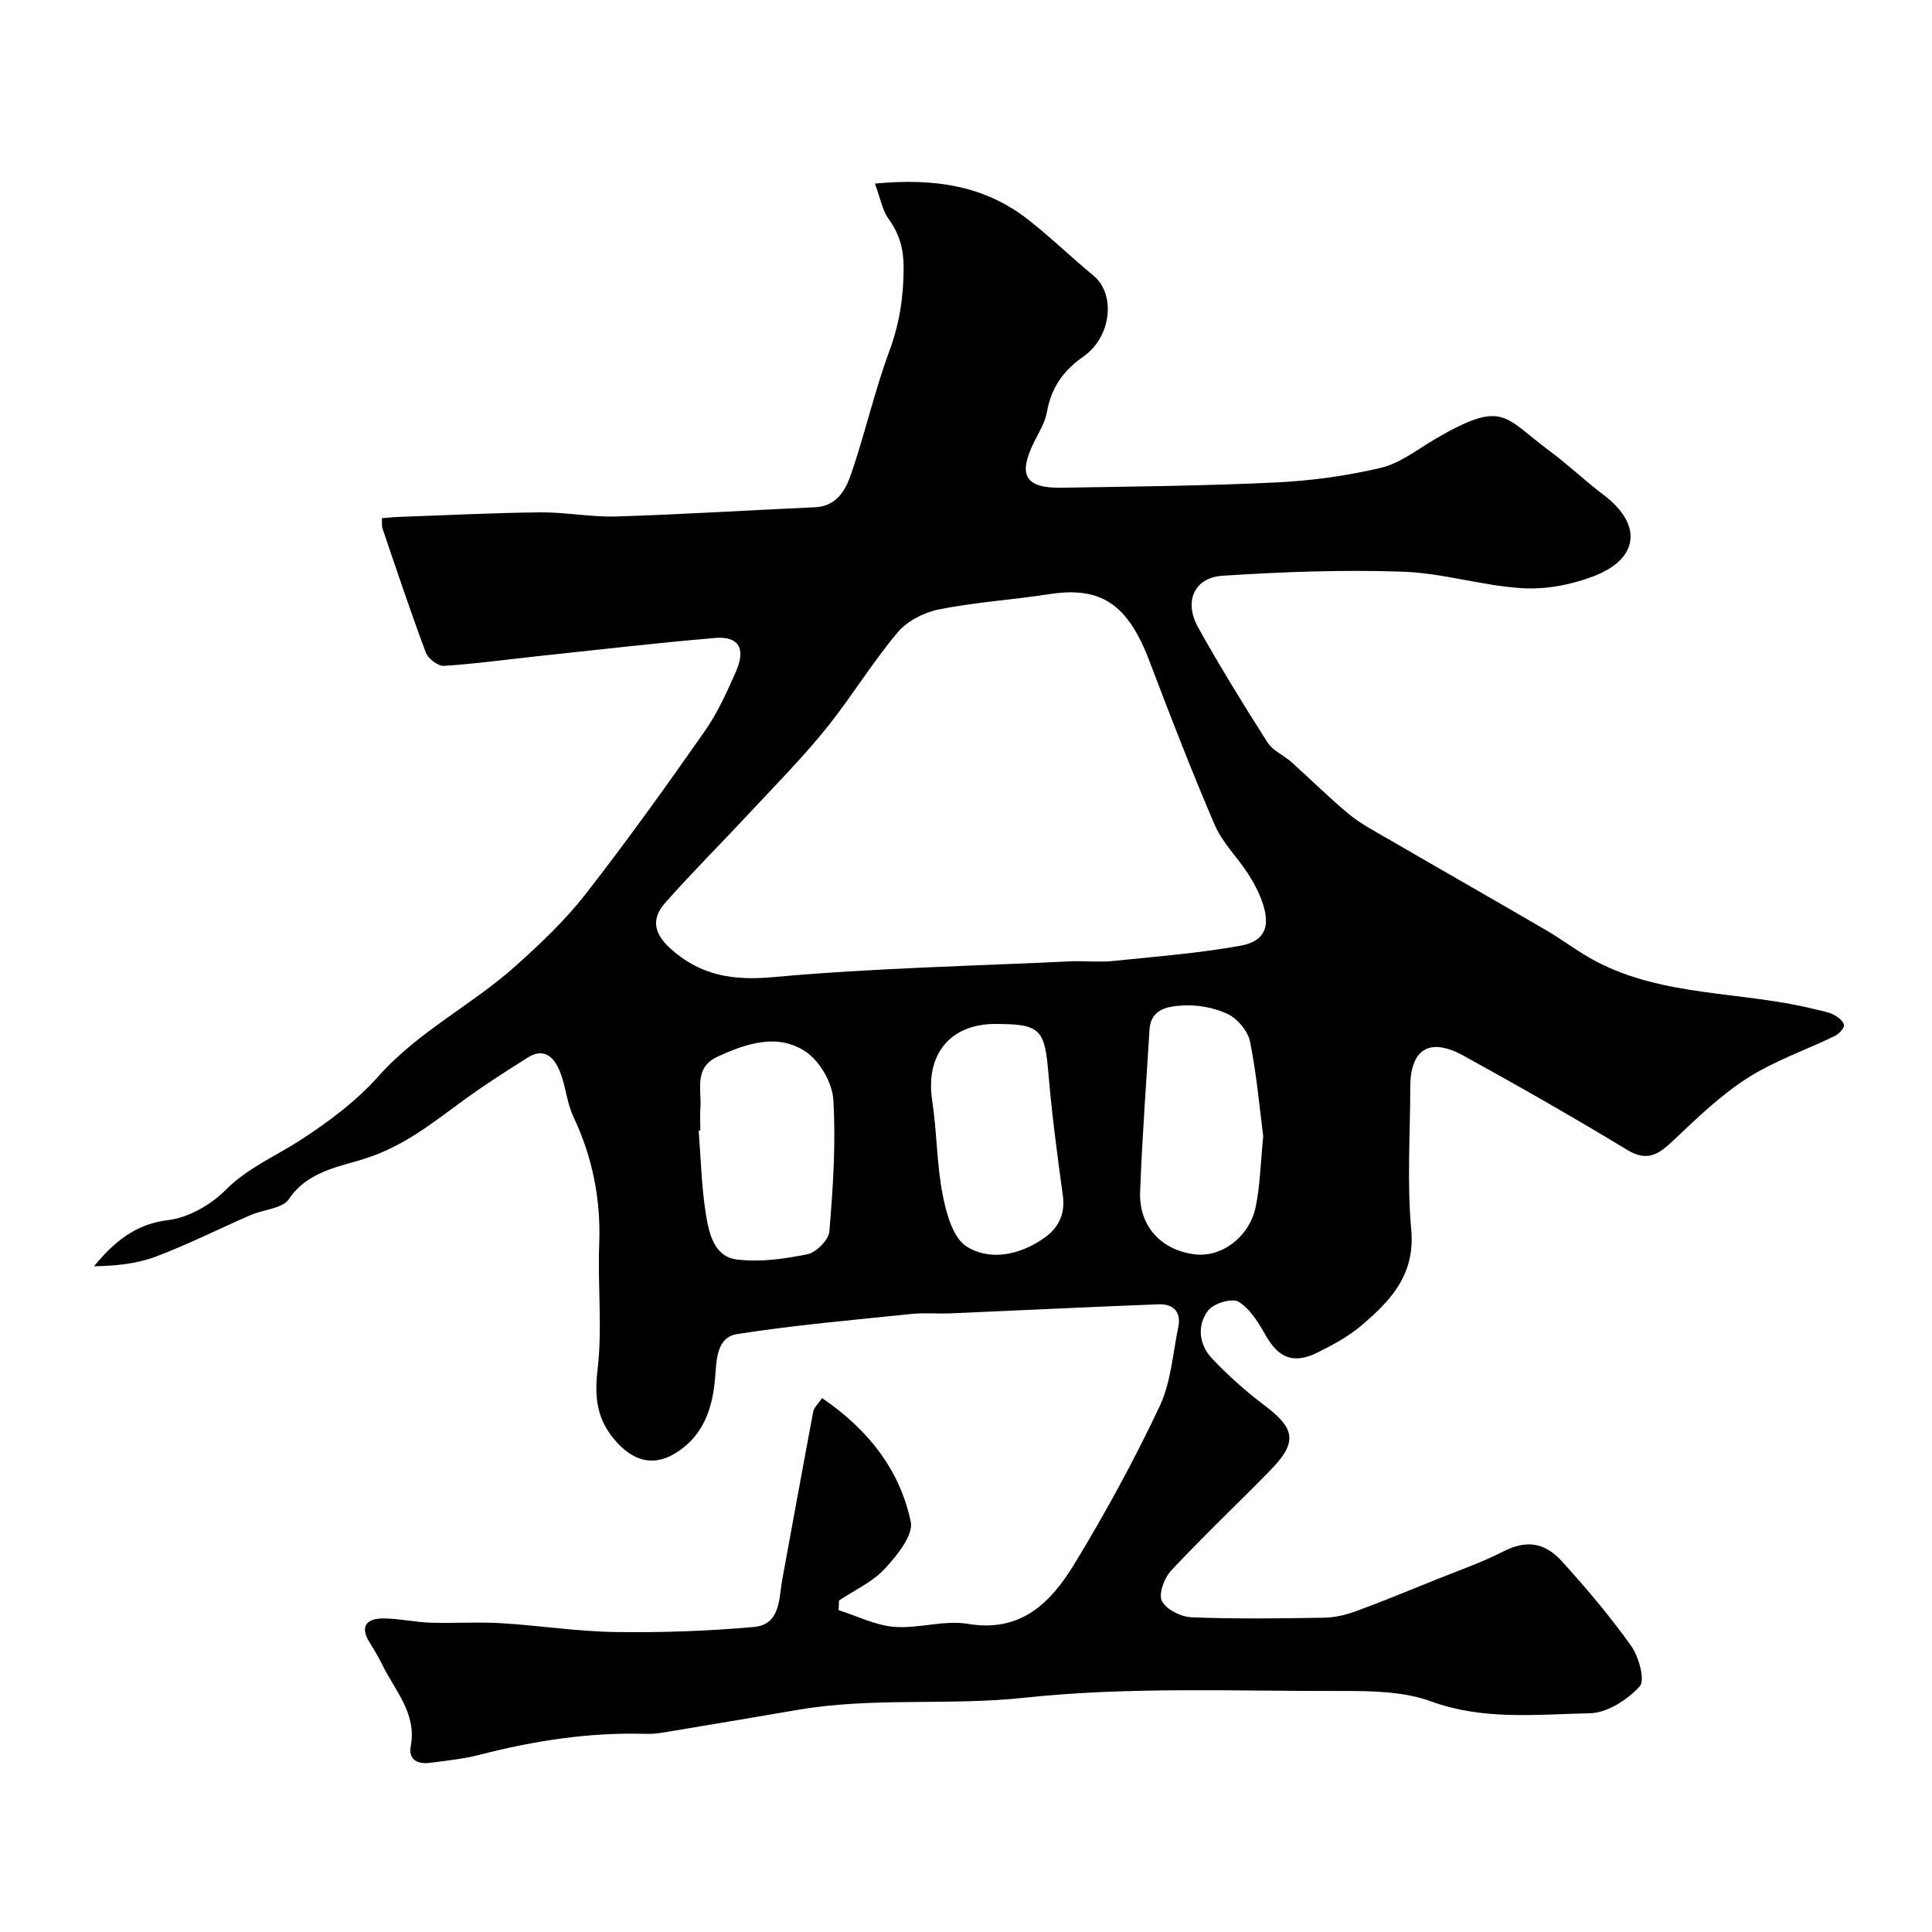 <svg enable-background="new 0 0 400 400" viewBox="0 0 400 400" xmlns="http://www.w3.org/2000/svg"><path d="m170.2 289.46c9.45 6.43 16.08 14.76 18.36 25.59.59 2.8-2.86 7.03-5.38 9.75-2.56 2.75-6.27 4.43-9.47 6.57-.03.66-.06 1.33-.09 1.99 3.83 1.21 7.6 3.14 11.5 3.46 5.04.41 10.35-1.45 15.25-.62 11.04 1.87 17.21-4.44 22.03-12.34 6.44-10.55 12.37-21.46 17.66-32.63 2.37-5 2.76-10.97 3.9-16.54.64-3.15-1.13-4.76-4.08-4.65-14.37.55-28.74 1.26-43.11 1.88-2.66.11-5.35-.16-7.99.11-12.06 1.26-24.17 2.3-36.14 4.17-4.42.69-4.28 5.62-4.6 9.25-.49 5.59-2.07 10.71-6.54 14.26-5.34 4.24-10.23 3.37-14.57-2-3.39-4.2-3.86-8.62-3.21-14.13 1.01-8.55.01-17.31.34-25.96.36-9.31-1.38-18.02-5.35-26.43-1.36-2.88-1.57-6.29-2.76-9.27-1.15-2.9-3.2-5.16-6.68-2.97-4.79 3.02-9.57 6.09-14.12 9.45-5.99 4.41-11.55 8.78-19.09 11.32-5.22 1.76-12.27 2.57-16.23 8.52-1.32 1.99-5.27 2.17-7.95 3.33-6.58 2.86-13 6.11-19.71 8.63-3.96 1.49-8.33 1.89-12.71 1.97 4.21-5.1 8.57-8.74 15.34-9.56 4.2-.51 8.82-3.14 11.86-6.19 4.56-4.58 10.2-6.94 15.39-10.28 5.89-3.79 11.71-8.15 16.34-13.35 8.25-9.27 19.36-14.72 28.39-22.82 5.14-4.61 10.23-9.44 14.46-14.86 8.54-10.94 16.63-22.25 24.6-33.62 2.68-3.82 4.66-8.19 6.55-12.49 2.09-4.77.54-7.33-4.4-6.91-12.25 1.04-24.47 2.47-36.7 3.77-6.46.69-12.91 1.59-19.39 2-1.22.08-3.27-1.5-3.74-2.76-3.17-8.47-6.03-17.06-8.95-25.63-.2-.59-.1-1.28-.15-2.18 1.27-.1 2.38-.23 3.49-.27 9.77-.34 19.53-.84 29.3-.94 5.26-.05 10.55 1.01 15.8.85 13.71-.43 27.4-1.29 41.11-1.91 4.46-.2 6.31-3.55 7.44-6.84 2.89-8.41 4.85-17.16 7.93-25.49 2.11-5.7 2.96-11.31 2.96-17.31 0-3.82-.87-6.94-3.1-10.03-1.32-1.83-1.72-4.31-2.85-7.34 12.28-1.18 22.72.39 31.78 7.5 4.65 3.65 8.91 7.8 13.48 11.56 4.62 3.81 3.77 12.68-2.14 16.79-4.2 2.92-6.64 6.51-7.52 11.51-.38 2.18-1.7 4.21-2.7 6.26-3.32 6.8-1.76 9.47 5.77 9.35 14.77-.25 29.55-.38 44.3-1.09 7.3-.35 14.67-1.35 21.78-3.03 3.96-.93 7.5-3.76 11.13-5.89 14.3-8.38 14.28-4.65 23.57 2.21 3.96 2.92 7.54 6.35 11.46 9.32 7.99 6.05 7.38 13.15-2.07 16.79-4.61 1.78-9.93 2.79-14.83 2.49-8.28-.51-16.44-3.13-24.71-3.42-12.42-.43-24.91.04-37.32.84-5.88.38-8.05 5.33-5.08 10.66 4.51 8.11 9.4 16.03 14.39 23.86 1.08 1.7 3.32 2.62 4.91 4.03 3.99 3.57 7.8 7.37 11.92 10.79 2.36 1.96 5.14 3.42 7.81 4.97 10.98 6.37 22.01 12.65 32.97 19.04 3.47 2.02 6.68 4.52 10.22 6.4 14.26 7.55 30.51 6.22 45.61 10.03 1.26.32 2.6.5 3.73 1.08.91.46 2.07 1.36 2.17 2.18.08.68-1.06 1.84-1.92 2.26-6.02 2.93-12.48 5.13-18.07 8.71-5.55 3.55-10.41 8.26-15.24 12.82-2.99 2.82-5.33 4.66-9.65 2.04-11.15-6.76-22.49-13.23-33.92-19.52-7.02-3.86-10.99-1.33-10.99 6.54-.01 9.83-.69 19.73.2 29.48.86 9.43-4.37 14.85-10.52 20.03-2.59 2.18-5.69 3.83-8.74 5.36-5.09 2.55-8.19 1.26-10.93-3.58-1.46-2.57-3.18-5.43-5.57-6.87-1.33-.81-5.15.33-6.27 1.8-2.38 3.11-1.93 7.08.79 9.96 3.28 3.46 6.88 6.69 10.69 9.56 6.63 4.98 7.08 7.77 1.25 13.71-6.77 6.9-13.79 13.56-20.39 20.61-1.42 1.52-2.67 4.84-1.94 6.3.88 1.76 3.93 3.3 6.1 3.39 9.15.37 18.33.24 27.49.09 2.23-.04 4.55-.6 6.66-1.37 5.58-2.05 11.07-4.32 16.59-6.55 4.64-1.87 9.4-3.52 13.85-5.79 4.41-2.25 8.33-2.18 12.14 2.03 5.06 5.59 9.97 11.38 14.33 17.51 1.6 2.25 2.94 7.12 1.77 8.39-2.54 2.77-6.73 5.49-10.3 5.56-10.96.22-21.99 1.52-32.88-2.45-5.68-2.07-12.29-2.18-18.48-2.16-21.93.06-44.03-.93-65.74 1.4-15.67 1.68-31.37-.15-46.86 2.5-9.17 1.57-18.34 3.11-27.52 4.64-1.3.22-2.63.38-3.94.34-11.75-.37-23.21 1.43-34.55 4.35-3.3.85-6.75 1.19-10.14 1.64-2.54.33-4.56-.54-4.02-3.49 1.24-6.77-3.26-11.41-5.87-16.75-.79-1.61-1.71-3.16-2.66-4.68-2.1-3.39-.56-4.97 2.8-4.97 3.26 0 6.52.77 9.8.88 4.85.16 9.73-.19 14.57.1 7.88.47 15.73 1.71 23.6 1.83 9.59.14 19.23-.18 28.79-1.04 5.57-.5 5.15-5.9 5.9-9.95 2.14-11.54 4.21-23.1 6.39-34.64.17-.85.99-1.56 1.83-2.8zm52.22-90.46c3.07 0 5.59.22 8.06-.04 8.79-.91 17.63-1.59 26.3-3.15 5.11-.92 6.29-3.96 4.62-8.87-.72-2.12-1.79-4.17-3.01-6.05-2.21-3.42-5.3-6.41-6.88-10.07-4.82-11.2-9.22-22.6-13.55-34-4.47-11.75-10.03-15.47-20.7-13.81-7.6 1.18-15.32 1.66-22.85 3.16-3.11.62-6.62 2.43-8.62 4.82-5.33 6.37-9.67 13.55-14.89 20.01-4.82 5.95-10.23 11.43-15.46 17.04-5.87 6.31-11.98 12.4-17.69 18.85-3.05 3.44-2.32 6.49 1.17 9.6 6.15 5.49 12.84 6.58 21.21 5.81 20.88-1.9 41.9-2.31 62.29-3.3zm-77.42 35.06c-.12.01-.24.02-.35.03.46 5.74.58 11.53 1.48 17.2.63 3.95 1.66 8.87 6.39 9.47 4.79.61 9.89-.11 14.67-1.09 1.83-.37 4.39-2.99 4.53-4.75.74-9.06 1.36-18.2.81-27.24-.21-3.5-2.81-8-5.72-9.94-5.79-3.87-12.23-1.73-18.2 1.01-5.08 2.33-3.28 6.93-3.61 10.82-.1 1.48 0 2.99 0 4.49zm116.54 1.19c-.75-5.73-1.35-12.75-2.74-19.62-.44-2.17-2.57-4.71-4.6-5.68-2.81-1.34-6.3-1.96-9.43-1.77-2.82.17-6.51.65-6.77 4.93-.69 11.18-1.52 22.36-1.95 33.55-.28 7.17 4.28 12.13 11.27 13.03 5.56.72 11.41-3.59 12.68-9.92.88-4.3.97-8.77 1.54-14.52zm-55.51-23.25c-9.39 0-14.48 6.42-13.03 15.86.99 6.47.92 13.11 2.17 19.51.75 3.86 2.15 8.98 4.99 10.73 4.88 3.01 10.91 1.73 15.86-1.67 3.01-2.07 4.58-4.92 4.03-8.89-1.16-8.42-2.27-16.86-2.99-25.33-.77-9.16-1.67-10.21-11.03-10.21z" fill="#000001"/></svg>